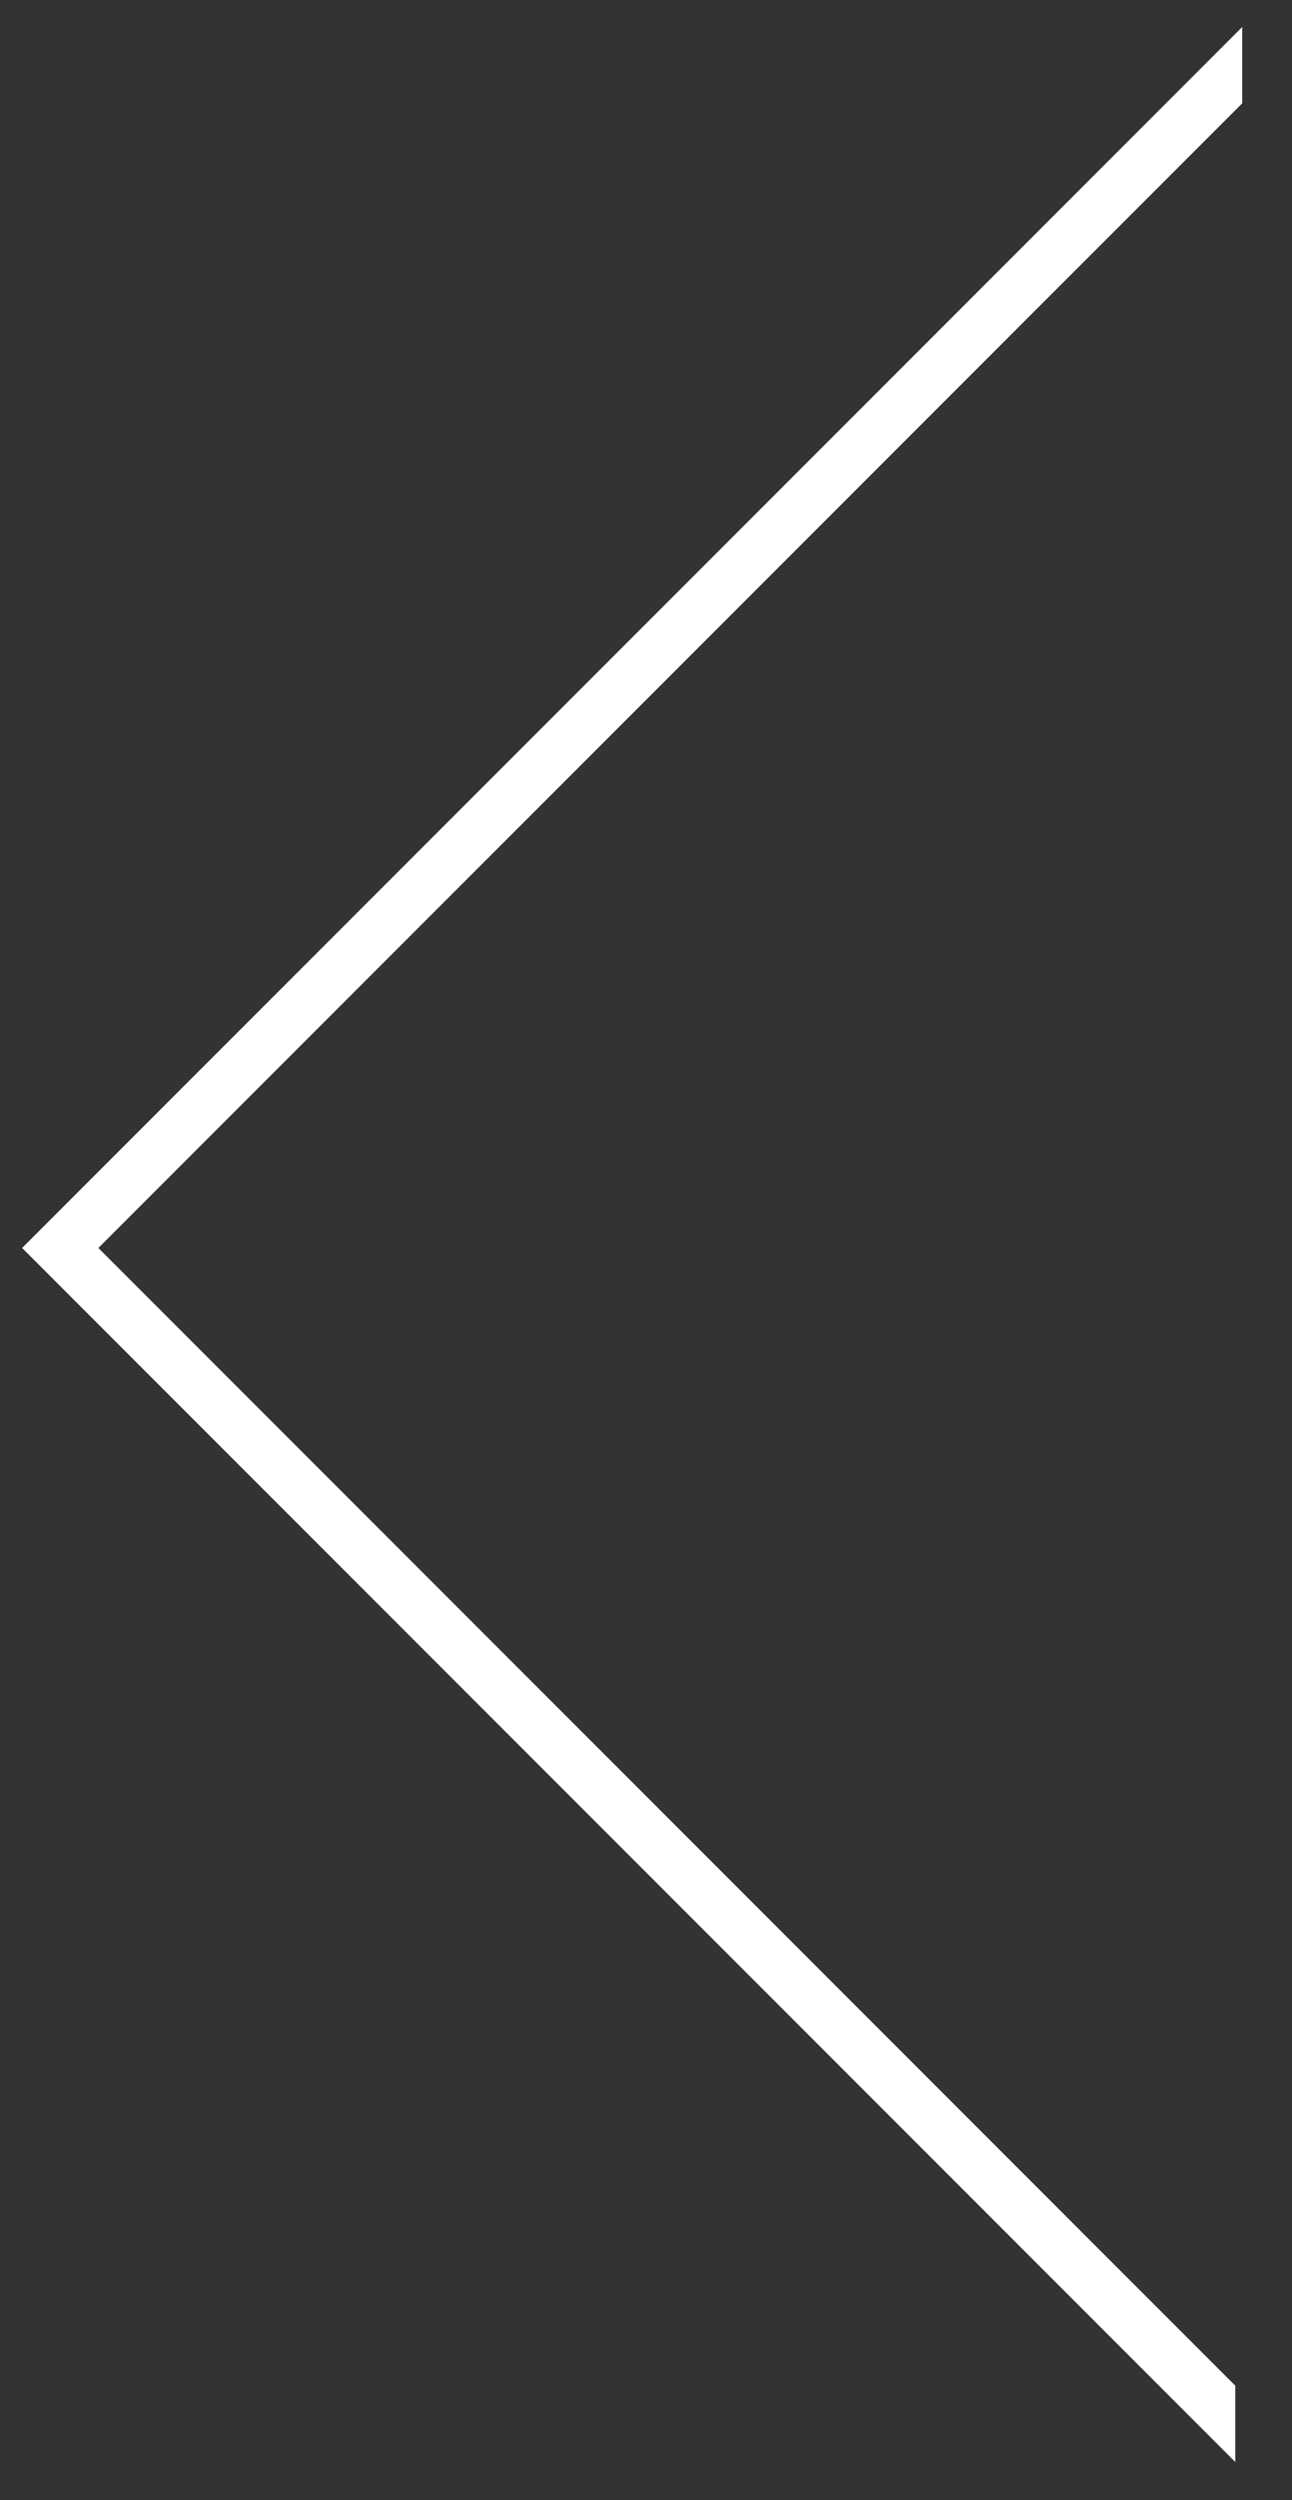 <?xml version="1.0" encoding="utf-8"?>
<!-- Generator: Adobe Illustrator 16.0.0, SVG Export Plug-In . SVG Version: 6.00 Build 0)  -->
<!DOCTYPE svg PUBLIC "-//W3C//DTD SVG 1.1//EN" "http://www.w3.org/Graphics/SVG/1.1/DTD/svg11.dtd">
<svg version="1.1" id="Layer_1" xmlns="http://www.w3.org/2000/svg" xmlns:xlink="http://www.w3.org/1999/xlink" x="0px" y="0px"
	 width="16.943px" height="32.762px" viewBox="0 0 16.943 32.762" enable-background="new 0 0 16.943 32.762" xml:space="preserve">
<rect x="0" y="0" width="16.943" height="32.762" fill="#333333" stroke="none"/>
<path fill="#FFFFFF" d="M16.29,0.354l-16,16l15.909,15.909v-1L1.29,16.354l15-15"/>
</svg>
